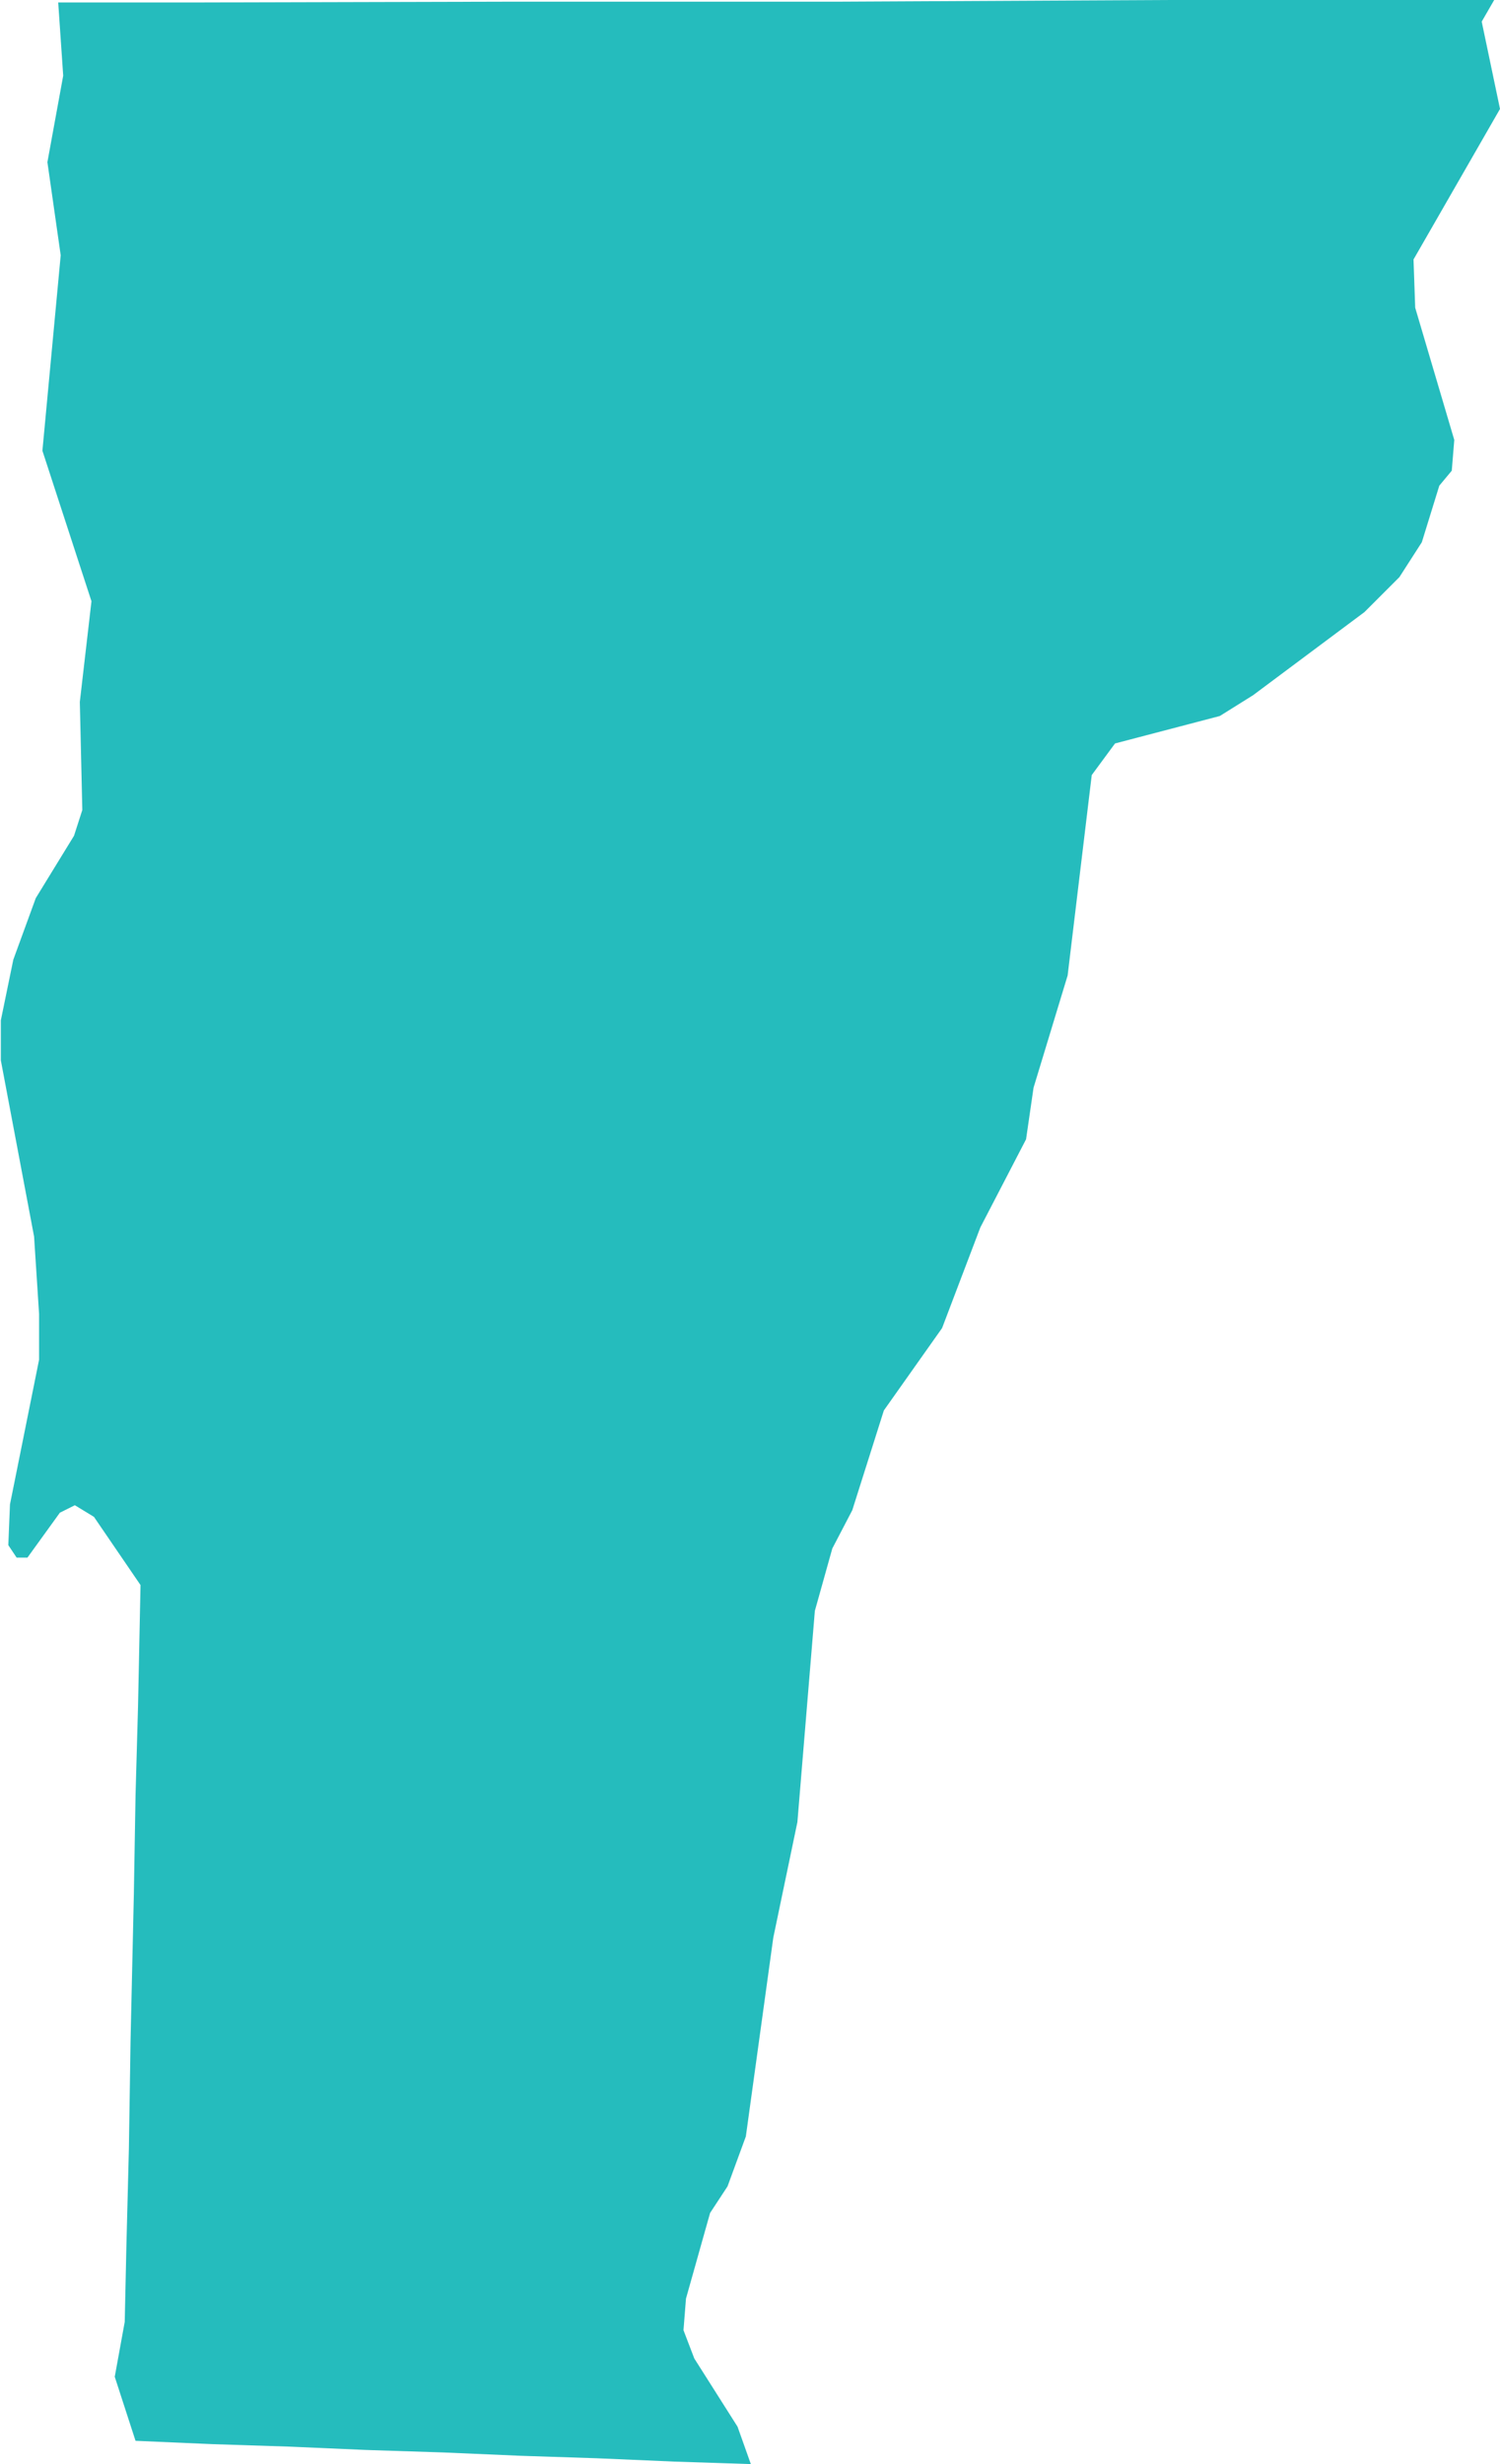 <?xml version="1.0" encoding="UTF-8"?><svg id="Layer_2" xmlns="http://www.w3.org/2000/svg" viewBox="0 0 18.04 29.63"><g id="Layer_1-2"><path id="US-VT" d="m9.03,29.63l-.92-.03-.93-.04-.92-.03-.93-.04-.93-.03-.92-.04-.93-.03-.92-.04-.25-.77.12-.66.02-.91.03-1.17.02-1.3.04-1.77.02-1.18.03-1.07.03-1.46-.56-.82-.23-.14-.18.09-.39.54h-.13s-.1-.15-.1-.15l.02-.49.35-1.74v-.55s-.06-.93-.06-.93L.01,12.75v-.48s.15-.73.15-.73l.27-.74.46-.75.1-.31-.03-1.3.14-1.21-.59-1.81.22-2.35-.16-1.12.19-1.04L.7.03h1.6s3.92-.01,3.92-.01h3.91s3.92-.02,3.92-.02h3.92l-.15.26.22,1.05-1.04,1.81.02.58.47,1.59-.03.37-.15.18-.21.68-.27.42-.42.42-1.34,1-.4.25-1.26.33-.28.38-.29,2.41-.41,1.35-.09.62-.55,1.06-.46,1.21-.7.99-.38,1.2-.24.46-.21.75-.21,2.54-.29,1.39-.33,2.39-.22.6-.21.32-.29,1.03-.03.38.13.34.52.82.16.45Z" fill="#25bcbd" stroke-width="0"/></g></svg>
